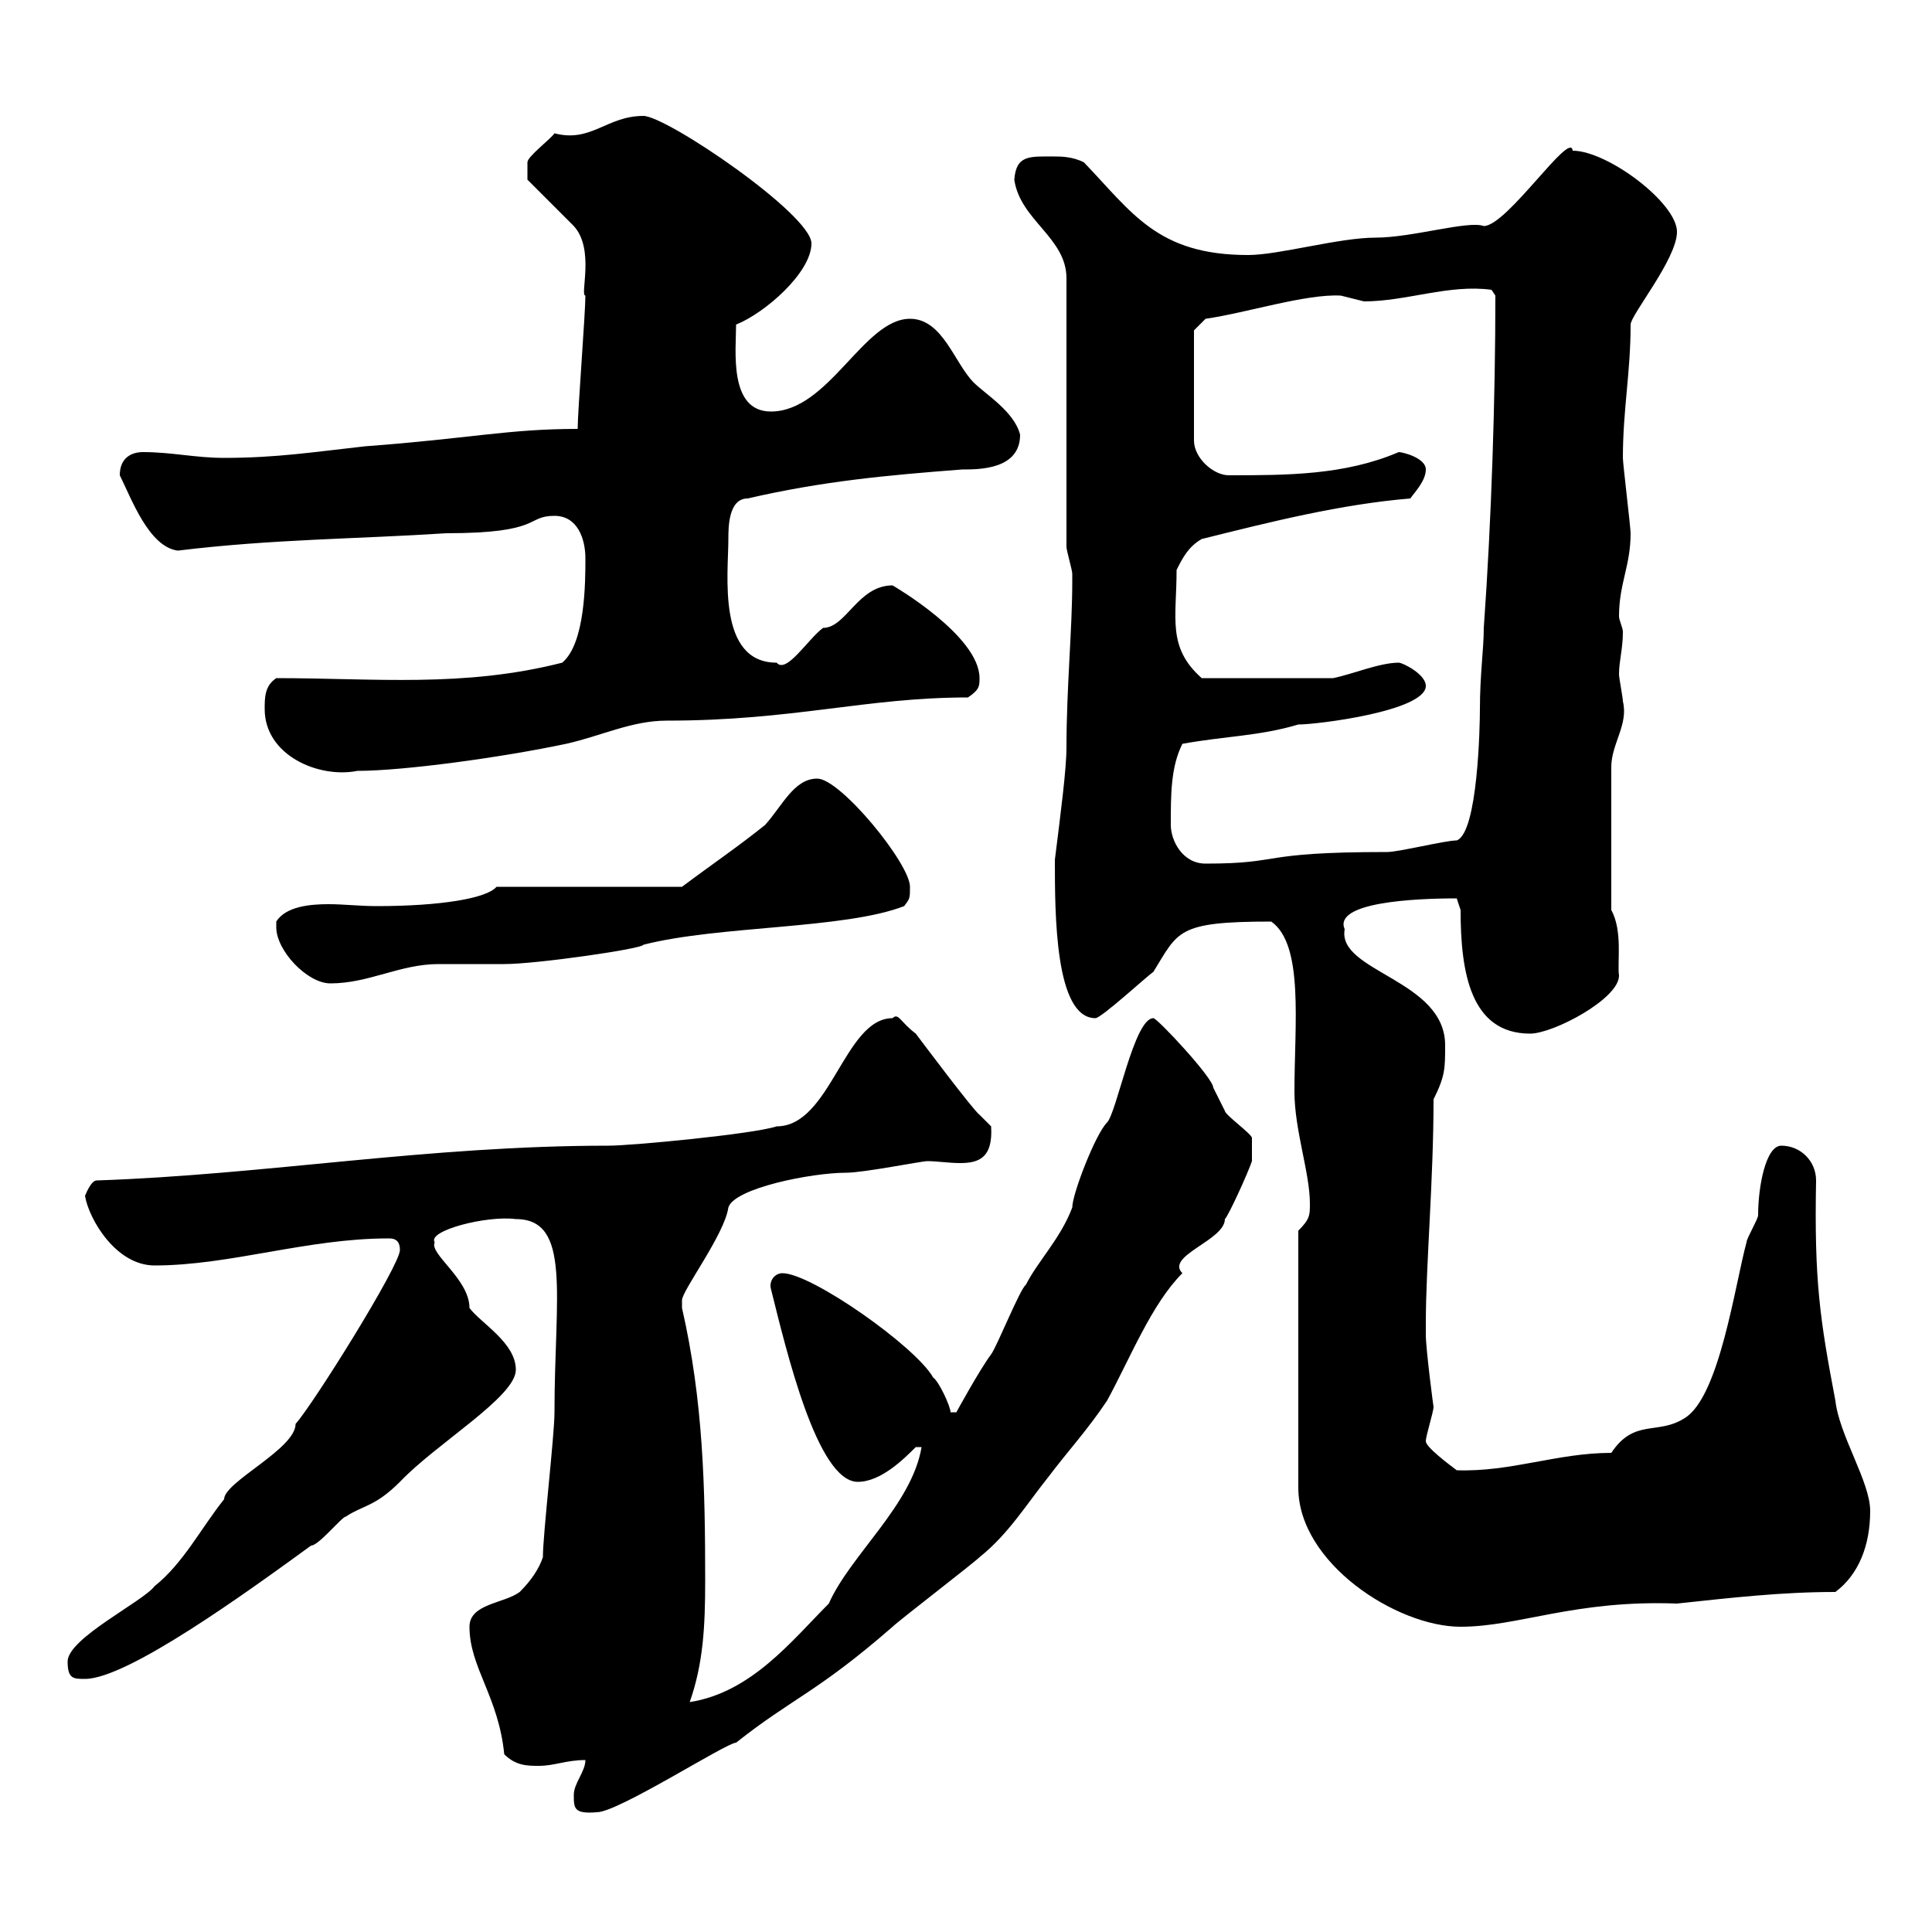 <svg xmlns="http://www.w3.org/2000/svg" xmlns:xlink="http://www.w3.org/1999/xlink" width="300" height="300"><path d="M89.10 278.70C89.10 280.80 89.10 281.70 92.70 281.40C96 281.40 112.80 270.60 114.30 270.60C123 263.70 126.90 262.80 138.60 252.60C139.50 251.70 151.20 242.70 152.10 241.80C156.60 238.20 159.30 233.70 162.90 229.20C165.60 225.60 168.90 222 171.90 217.50C175.50 210.90 178.80 202.50 183.60 197.70C180.90 195 190.20 192.60 190.20 189.30C190.80 188.70 193.80 182.10 194.40 180.30C194.40 179.10 194.40 177 194.40 176.70C194.40 176.10 190.20 173.10 190.20 172.50C190.20 172.50 188.40 168.90 188.40 168.90C188.40 167.40 179.70 158.10 179.10 158.10C176.10 158.10 173.40 172.80 171.90 174.30C170.10 176.10 166.50 185.40 166.50 187.50C164.70 192.30 161.10 195.90 159.30 199.50C158.40 200.10 154.80 209.10 153.90 210.30C152.10 212.70 148.50 219.30 148.50 219.30L147.60 219.30C147.60 218.40 145.80 214.50 144.90 213.90C142.20 209.10 126 197.70 121.50 197.70C120.30 197.70 119.40 198.90 119.70 200.10C122.10 209.70 126.90 230.10 133.20 230.10C136.80 230.10 140.40 226.50 142.20 224.70L143.10 224.70C141.60 233.70 132 241.50 128.70 249C123 254.70 116.70 262.80 107.10 264.30C109.20 258.30 109.50 252.60 109.50 245.40C109.50 231 109.20 217.50 105.90 203.10C105.90 203.10 105.90 203.10 105.90 201.90C105.90 200.40 112.50 191.70 113.10 187.50C114 184.50 126 182.10 131.40 182.10C134.10 182.10 143.10 180.30 144 180.30C145.50 180.30 147.30 180.60 149.10 180.60C152.10 180.60 154.20 179.70 153.90 174.90C153.90 174.90 152.10 173.10 152.10 173.10C151.20 172.50 143.10 161.70 142.20 160.50C139.80 158.70 139.50 157.20 138.60 158.10C131.10 158.10 129 174.90 120.60 174.90C117 176.10 98.10 177.90 94.50 177.90C66.30 177.90 41.40 182.40 15 183.30C14.10 183.30 13.20 185.70 13.20 185.70C13.80 189.30 18 196.50 24 196.50C35.70 196.50 47.70 192.30 60.30 192.30C60.90 192.30 62.10 192.30 62.10 194.10C62.10 196.50 48.60 218.10 45.90 221.10C45.90 225 34.80 230.10 34.80 232.80C31.20 237.30 28.50 242.70 24 246.30C22.20 248.70 10.50 254.40 10.50 258C10.50 260.70 11.40 260.70 13.20 260.70C19.80 260.70 38.40 247.20 48.30 240C49.50 240 53.10 235.50 53.70 235.50C56.40 233.70 58.20 234 62.10 230.10C67.80 224.10 80.10 216.90 80.10 212.70C80.10 208.50 74.70 205.50 72.90 203.10C72.90 198.60 66.60 194.70 67.50 192.90C66.30 191.10 75.60 188.70 80.10 189.30C88.80 189.30 86.10 201.30 86.10 219.30C86.10 222.90 84.30 238.20 84.30 241.80C83.70 243.60 82.50 245.40 80.70 247.20C78.30 249 72.90 249 72.90 252.60C72.90 258.90 77.40 263.40 78.30 272.40C80.10 274.20 81.90 274.20 83.70 274.20C86.10 274.20 87.90 273.30 90.90 273.30C90.90 275.10 89.10 276.90 89.10 278.70ZM201.60 191.10L201.60 231C201.60 242.70 216.90 252.60 226.80 252.60C235.80 252.60 244.50 248.40 260.40 249C268.80 248.10 276.60 247.20 285 247.20C288.60 244.50 290.40 240 290.40 234.60C290.40 230.10 285.60 222.90 285 217.50C282.60 204.90 281.70 198.90 282 183.30C282 180.30 279.60 177.90 276.60 177.90C274.20 177.90 273 184.20 273 188.70C273 189.30 271.20 192.30 271.20 192.90C269.40 199.50 267 216.90 261.60 220.20C257.40 222.90 253.80 220.20 250.20 225.60C241.80 225.60 234.60 228.60 226.20 228.30C225 227.40 221.40 224.70 221.40 223.80C221.40 222.90 222.60 219.30 222.60 218.40C222.60 218.70 221.40 209.40 221.40 207.30C221.40 207.30 221.40 205.50 221.40 205.50C221.40 196.50 222.60 183.30 222.60 170.70C224.40 167.10 224.40 165.90 224.40 162.30C224.40 152.10 207.60 150.90 208.80 144.30C207 140.10 219.60 139.50 226.20 139.50C226.20 139.50 226.80 141.30 226.80 141.30C226.80 150.90 228.30 160.50 237.60 160.50C241.20 160.50 251.40 155.10 251.40 151.50C251.10 149.40 252 144.60 250.20 141.30L250.20 119.10C250.20 115.50 252.90 112.50 252 108.90C252 108.30 251.40 105.30 251.40 104.70C251.40 102.60 252 100.80 252 98.10C252 97.50 251.40 96.30 251.40 95.70C251.40 90.60 253.20 87.90 253.20 82.80C253.20 81.90 252 72 252 71.10C252 63.60 253.20 57.90 253.20 50.40C253.20 48.90 260.40 40.20 260.40 36C260.40 31.50 249.60 23.40 244.20 23.40C243.90 20.10 234 35.10 230.40 35.10C228 34.20 219.30 36.90 213.60 36.90C207.90 36.90 198.60 39.60 193.80 39.60C179.70 39.60 175.80 33 168.30 25.20C166.50 24.30 164.70 24.30 163.80 24.30C159.90 24.30 157.80 24 157.50 27.90C158.40 34.20 165.60 36.90 165.60 43.20L165.60 84.90C165.60 85.50 166.50 88.50 166.50 89.10C166.50 90.30 166.50 90.30 166.50 90.30C166.50 97.80 165.60 106.80 165.60 116.10C165.60 119.40 164.70 126.30 163.80 133.50C163.80 141.90 163.80 158.10 170.10 158.10C171 158.10 178.20 151.50 179.10 150.90C183 144.60 182.70 143.10 197.40 143.10C202.50 146.70 201 159 201 169.50C201 175.50 203.40 182.10 203.40 186.90C203.40 188.70 203.40 189.30 201.60 191.10ZM42.90 143.10C42.90 143.70 42.90 143.70 42.90 144C42.90 147.60 47.70 152.70 51.30 152.70C57.30 152.70 62.10 149.70 68.10 149.70C69.30 149.70 77.10 149.70 78.30 149.70C83.40 149.70 99.90 147.30 99.90 146.70C111.60 143.70 131.10 144.30 140.40 140.70C141.30 139.50 141.30 139.50 141.30 137.70C141.30 134.10 130.50 120.90 126.90 120.90C123.30 120.90 121.50 125.10 118.80 128.10C114.30 131.70 110.70 134.10 105.90 137.70L77.10 137.70C75.60 139.50 68.40 140.70 58.50 140.70C55.80 140.70 53.40 140.40 51 140.40C48.30 140.40 44.40 140.70 42.90 143.10ZM181.80 128.10C181.80 123.30 181.80 119.10 183.60 115.50C190.20 114.30 195.60 114.30 201.60 112.50C204.60 112.50 221.40 110.40 221.40 106.50C221.40 104.70 217.80 102.90 217.20 102.90C214.20 102.90 210 104.70 207 105.30L186.60 105.30C181.20 100.50 182.70 96 182.70 88.50C183.60 86.70 184.50 84.90 186.60 83.70C197.40 81 208.20 78.30 219 77.40C219.60 76.50 221.40 74.70 221.40 72.90C221.40 71.10 217.80 70.20 217.20 70.20C208.80 73.80 199.80 73.80 190.80 73.80C188.40 73.80 185.40 71.10 185.40 68.40L185.40 51.30L187.20 49.50C193.50 48.60 202.80 45.60 208.20 45.90C208.20 45.90 211.80 46.80 211.80 46.80C218.40 46.80 225 44.10 231.60 45L232.20 45.90C232.20 61.80 231.60 80.70 230.40 97.50C230.40 100.80 229.80 104.70 229.80 110.10C229.80 112.50 229.50 129.30 226.20 130.50C224.40 130.50 217.20 132.30 215.40 132.30C195 132.30 199.50 134.10 187.20 134.10C183.60 134.10 181.80 130.50 181.80 128.10ZM41.10 110.10C41.10 117.30 49.50 120.90 55.50 119.70C62.70 119.70 78 117.60 87.90 115.50C93.30 114.30 98.10 111.90 103.50 111.90C123.30 111.90 134.40 108.30 150.30 108.30C152.10 107.10 152.10 106.50 152.10 105.30C152.10 98.70 138.60 90.90 138.60 90.90C133.20 90.90 131.40 97.50 127.80 97.50C125.40 99.30 122.10 104.70 120.60 102.90C111.30 102.90 113.10 89.10 113.10 83.70C113.10 81.90 113.10 77.40 116.10 77.40C127.80 74.70 137.70 73.80 149.40 72.90C152.10 72.90 158.40 72.90 158.40 67.50C157.50 63.90 153 61.20 151.20 59.40C148.20 56.40 146.40 49.50 141.30 49.50C134.10 49.50 128.70 63.90 119.70 63.90C113.10 63.90 114.30 54.30 114.30 50.40C118.80 48.60 126 42.30 126 37.80C126 33.30 103.50 18 99.90 18C94.20 18 91.80 22.20 86.10 20.70C85.50 21.60 81.90 24.30 81.90 25.20L81.90 27.90L89.10 35.10C92.40 38.70 90 45.90 90.90 45.90C90.90 48.60 89.70 63.90 89.70 66.60C78.90 66.60 72.90 68.10 56.70 69.30C48.60 70.20 42.90 71.10 34.80 71.10C30.30 71.10 26.70 70.20 22.20 70.20C20.40 70.20 18.60 71.10 18.60 73.80C20.40 77.40 23.10 84.90 27.60 85.50C42.30 83.70 55.50 83.70 69.30 82.80C84.30 82.80 81.60 80.10 86.10 80.10C89.70 80.10 90.90 83.70 90.90 86.70C90.90 90.30 90.90 99.90 87.30 102.90C72 106.80 58.20 105.30 42.90 105.30C41.10 106.50 41.10 108.30 41.10 110.10Z"/></svg>